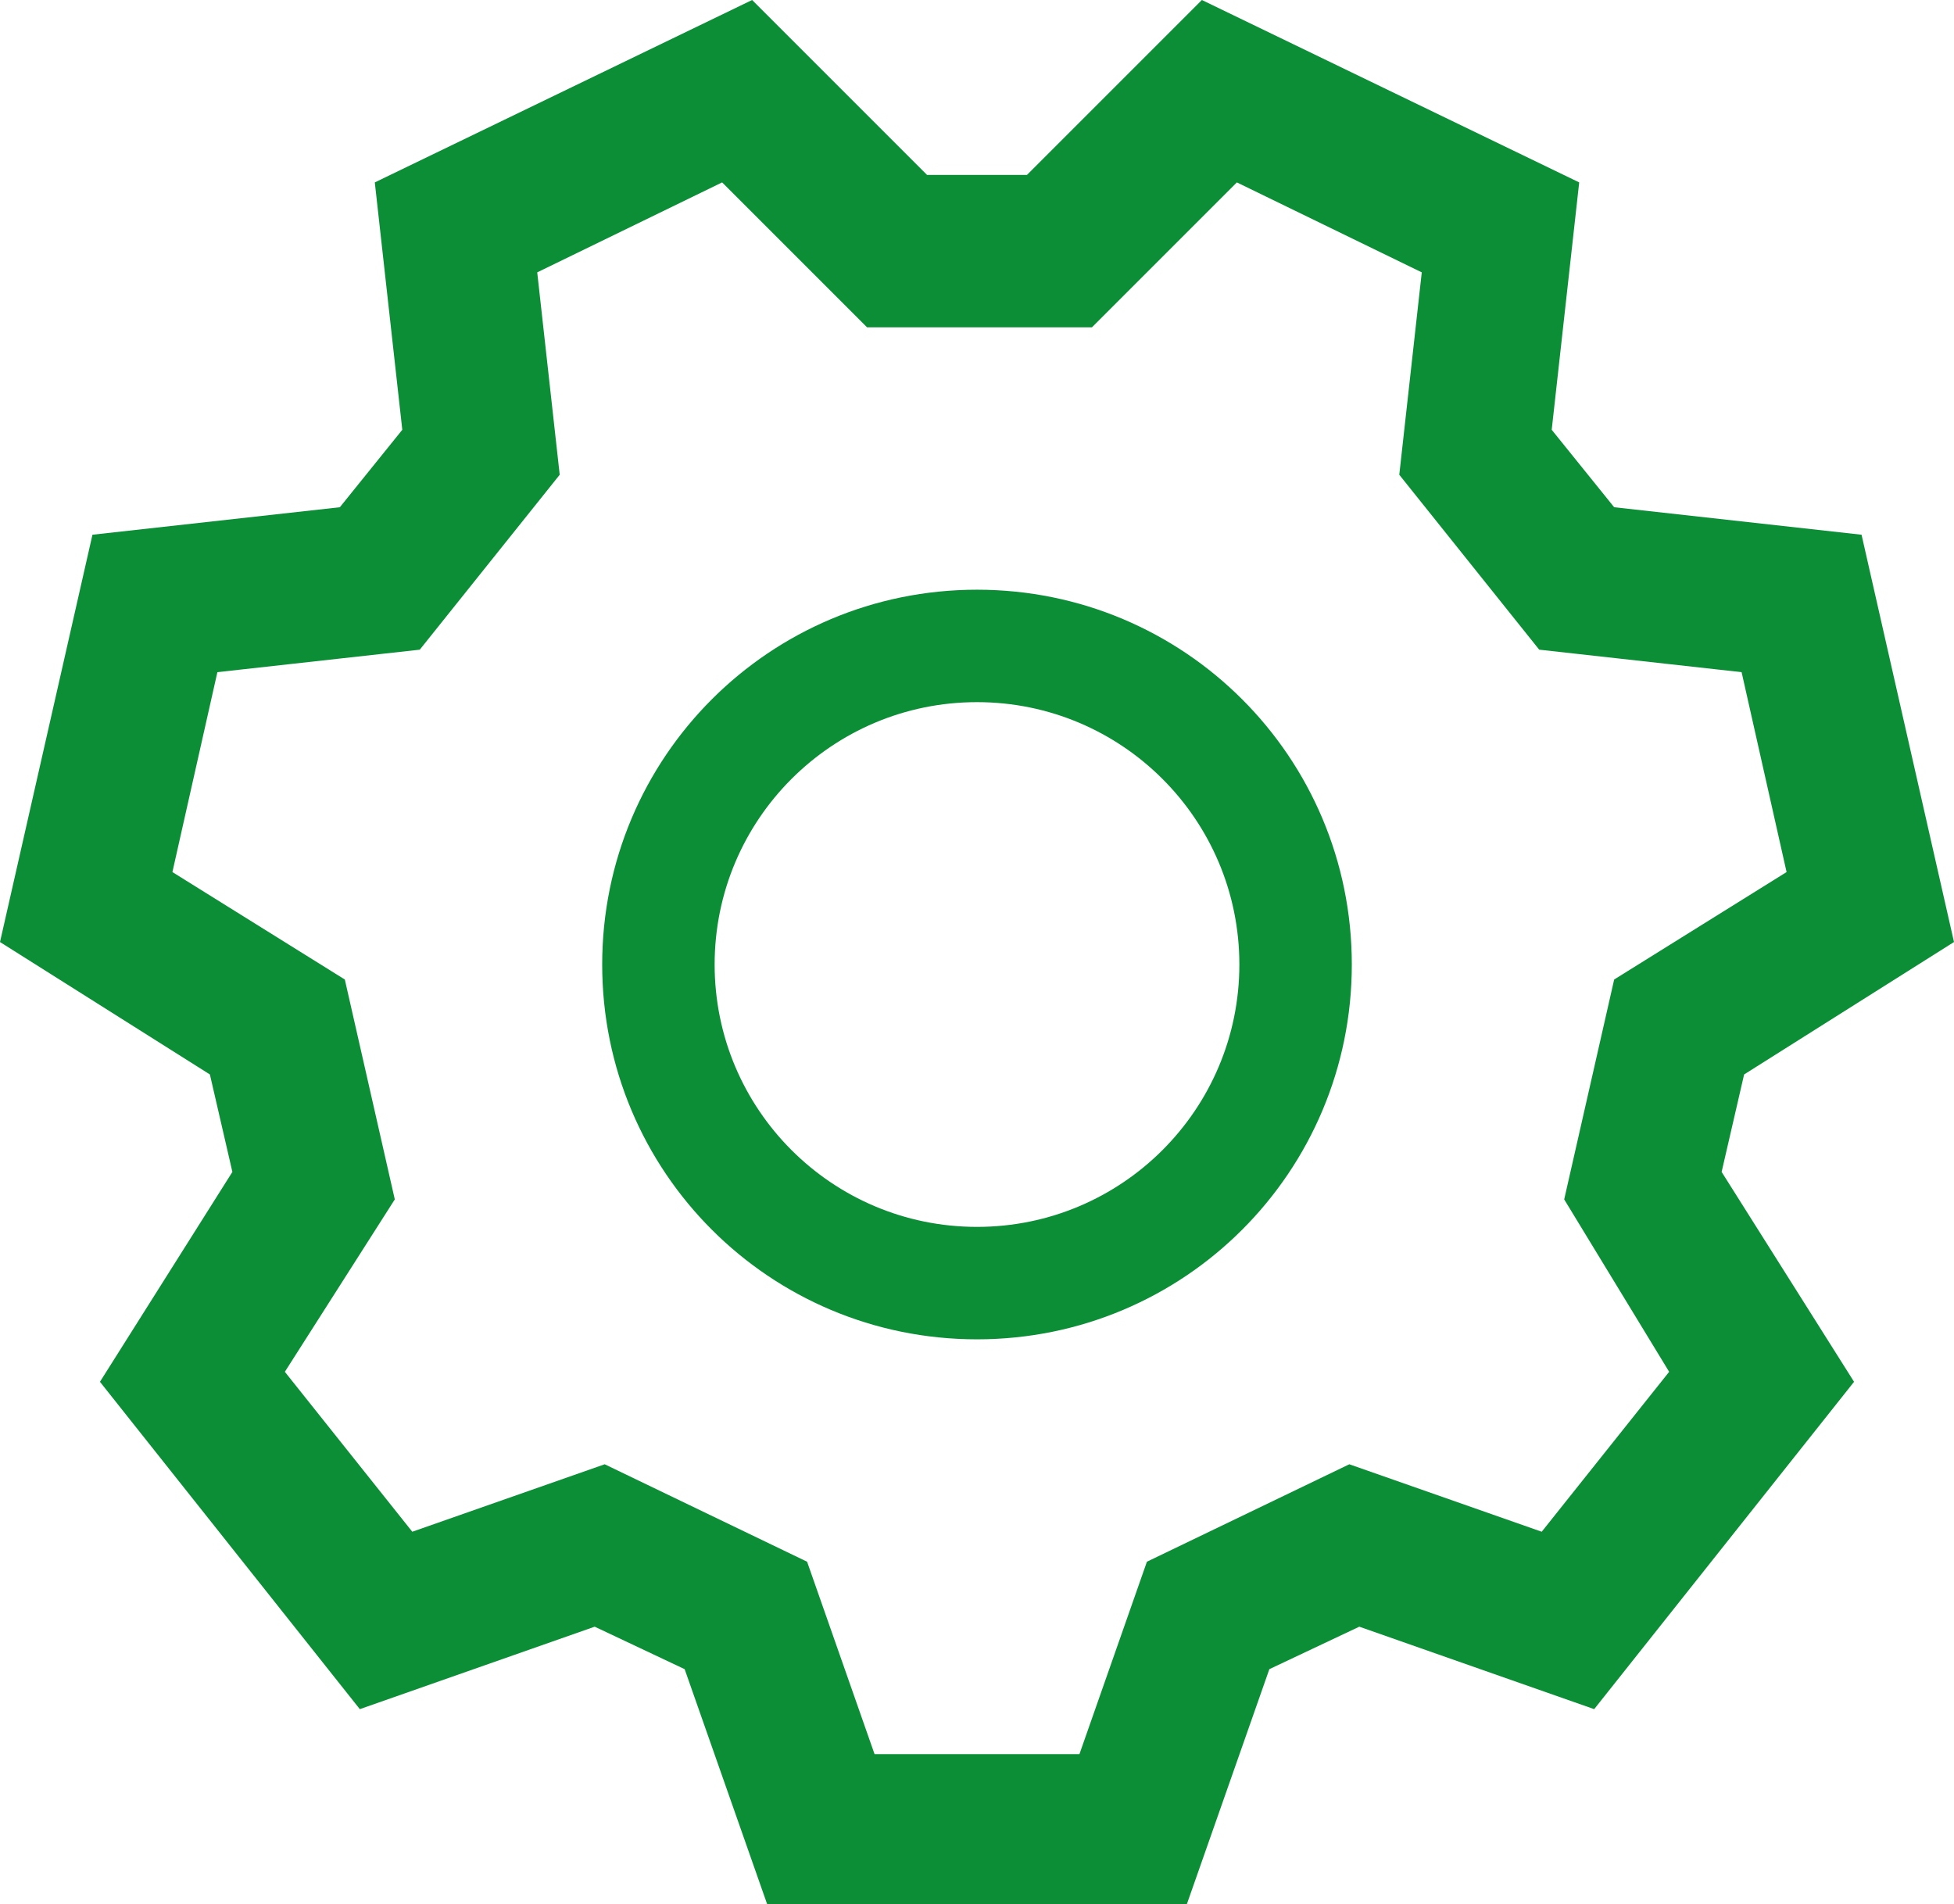 <?xml version="1.0" encoding="utf-8"?>
<!-- Generator: Adobe Illustrator 24.0.2, SVG Export Plug-In . SVG Version: 6.00 Build 0)  -->
<svg version="1.1" id="Layer_1" xmlns="http://www.w3.org/2000/svg" xmlns:xlink="http://www.w3.org/1999/xlink" x="0px" y="0px"
	 viewBox="0 0 78.2 76.2" style="enable-background:new 0 0 78.2 76.2;" xml:space="preserve">
<style type="text/css">
	.st0{fill:#0B8E36;}
</style>
<path class="st0" d="M78.2,37.7l-3.7-16.3l-9.9-1.1l-2.5-3.1l1.1-9.9L48.1,0l-7,7h-4l-7-7L15,7.3l1.1,9.9l-2.5,3.1l-9.9,1.1L0,37.7
	L8.4,43l0.9,3.9L4,55.3l10.4,13.1l9.4-3.3l3.6,1.7l3.3,9.4h16.8l3.3-9.4l3.6-1.7l9.4,3.3l10.4-13.1l-5.3-8.4l0.9-3.9L78.2,37.7z
	 M66.8,54.9l-5.1,6.4L54,58.6l-8.1,3.9l-2.7,7.7H35l-2.7-7.7l-8.1-3.9l-7.7,2.7l-5.1-6.4l4.4-6.9l-2-8.8l-6.9-4.3l1.8-8l8.1-0.9
	l5.6-7l-0.9-8.1l7.4-3.6l5.8,5.8h9l5.8-5.8l7.4,3.6l-0.9,8.1l5.6,7l8.1,0.9l1.8,8l-6.9,4.3l-2,8.8L66.8,54.9z M39.1,23.6
	c-8.3,0-15,6.7-15,15s6.7,15,15,15s15-6.7,15-15S47.4,23.6,39.1,23.6z M39.1,49.1c-5.8,0-10.5-4.7-10.5-10.5s4.7-10.5,10.5-10.5
	s10.5,4.7,10.5,10.5S44.9,49.1,39.1,49.1z"/>
</svg>
